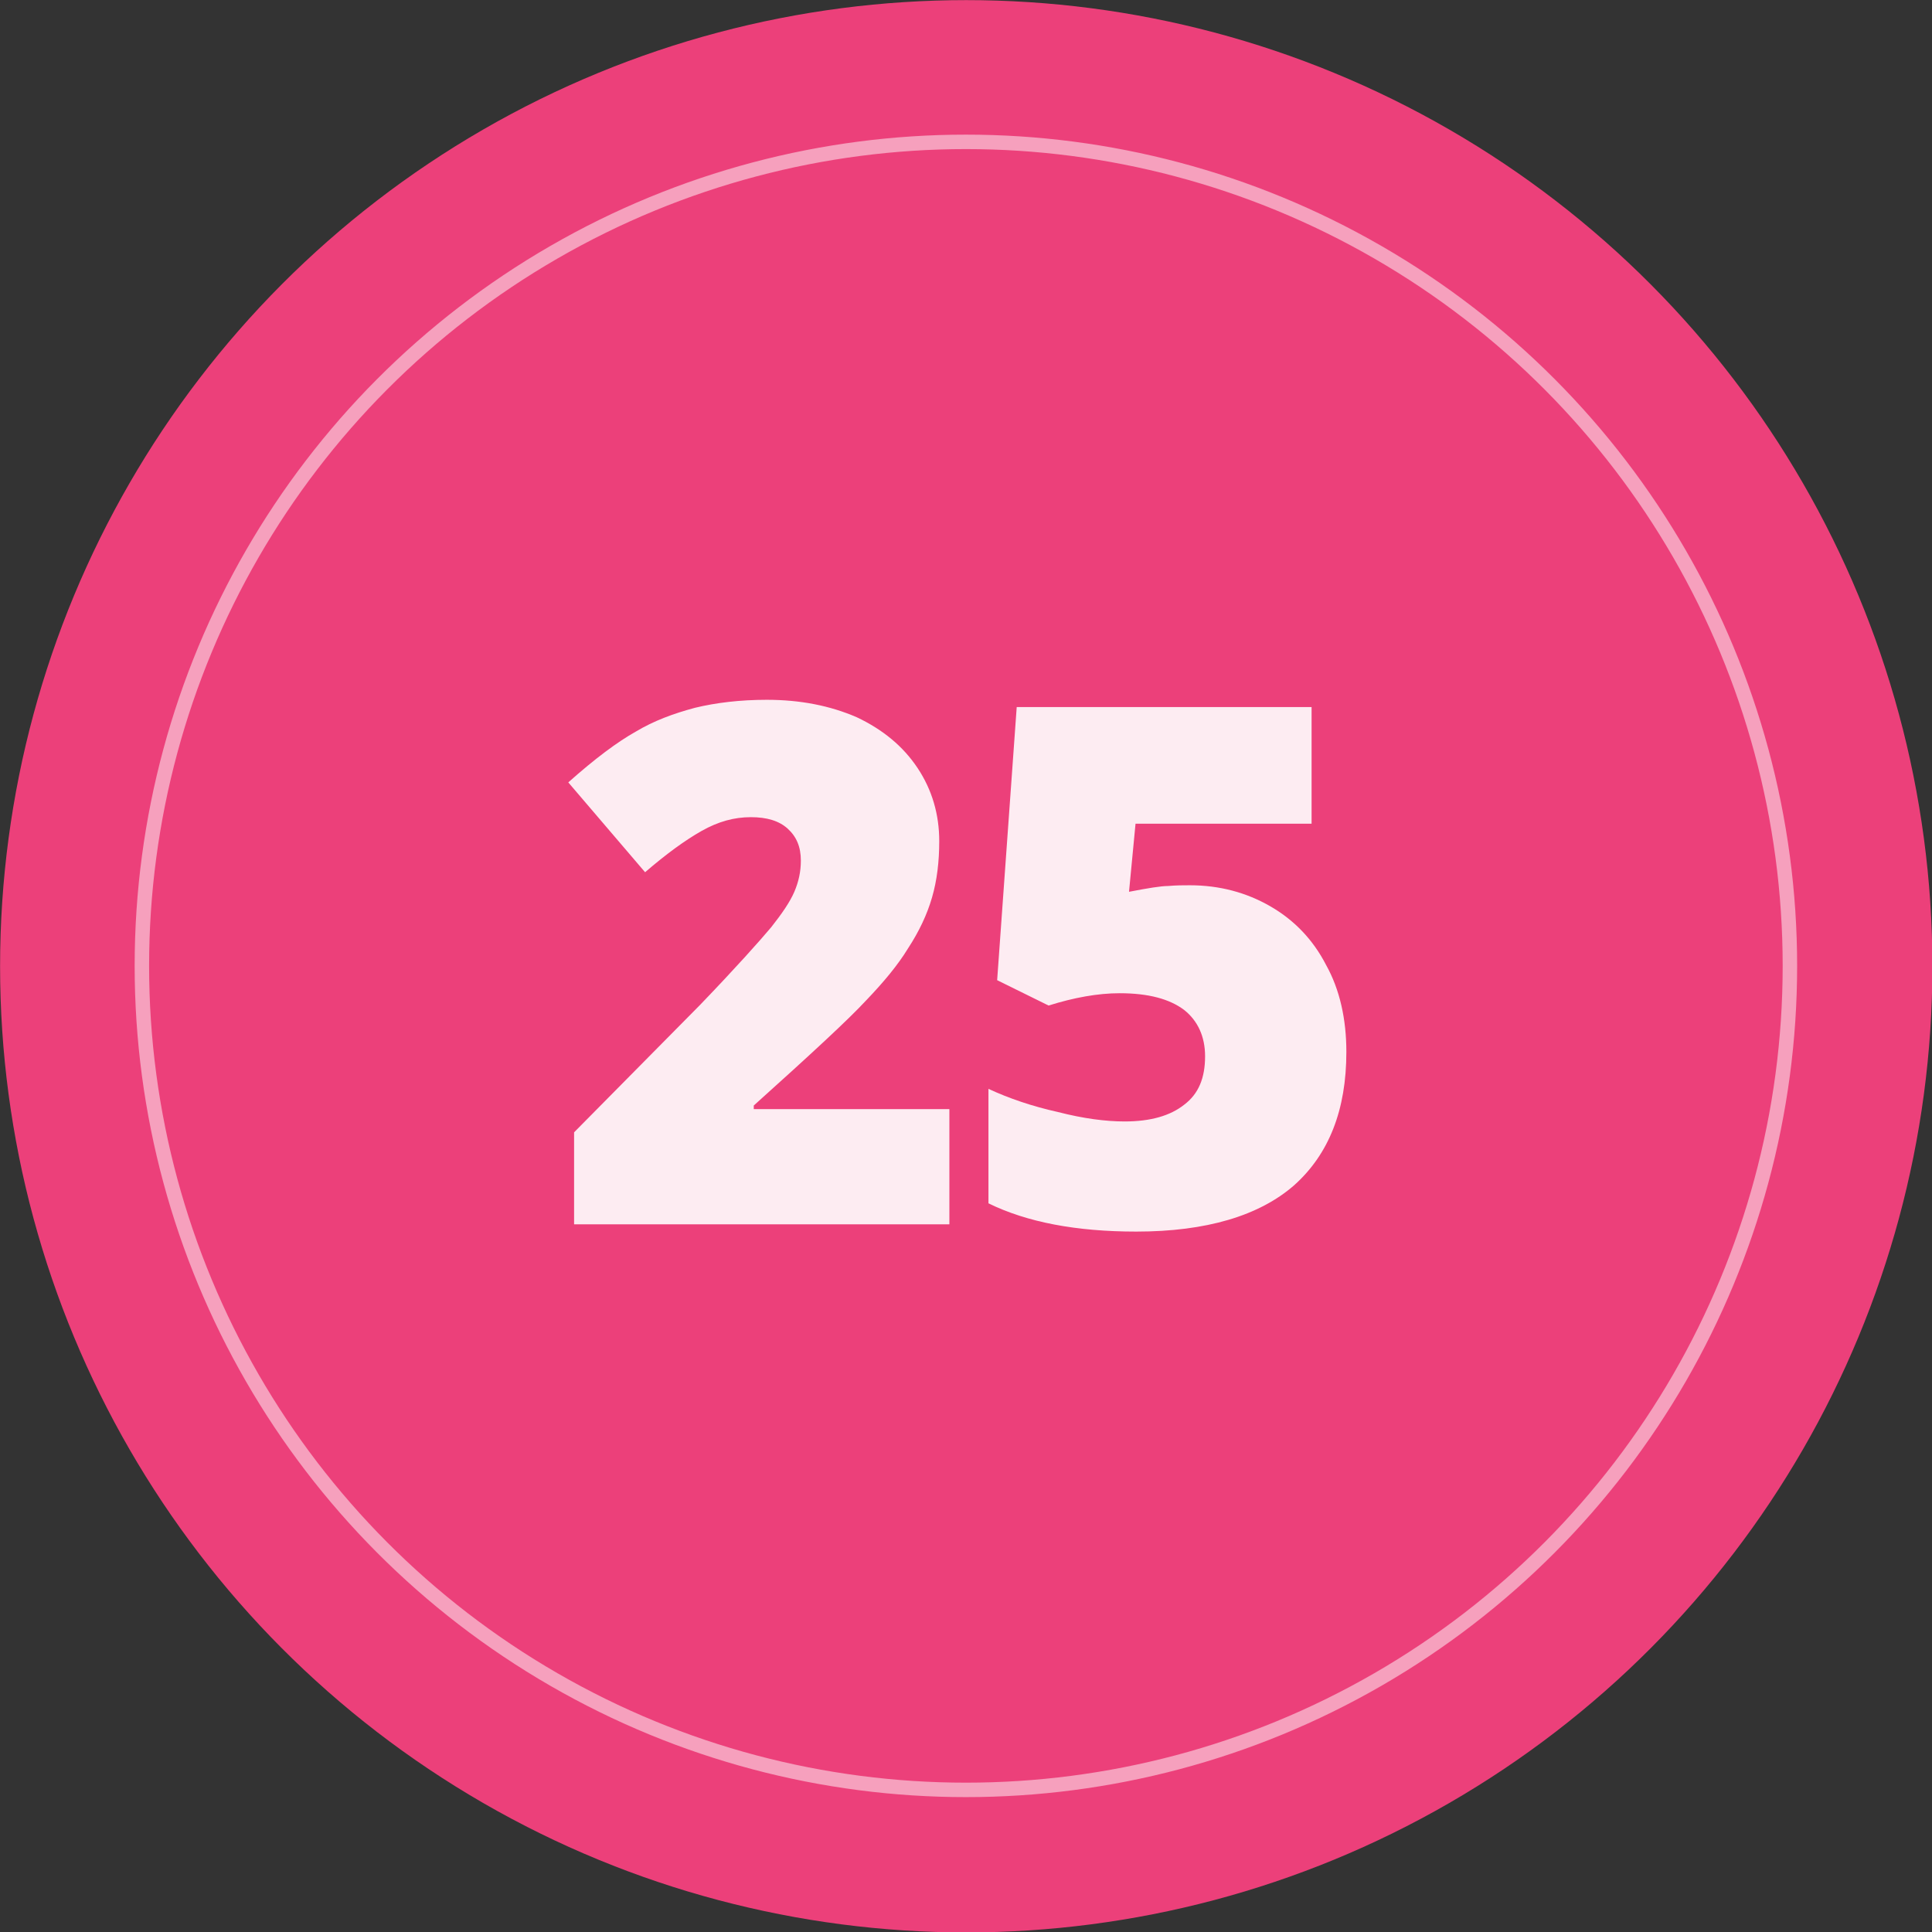 <?xml version="1.0" encoding="UTF-8" standalone="no"?>
<!DOCTYPE svg PUBLIC "-//W3C//DTD SVG 1.1//EN" "http://www.w3.org/Graphics/SVG/1.1/DTD/svg11.dtd">
<svg width="100%" height="100%" viewBox="0 0 400 400" version="1.1" xmlns="http://www.w3.org/2000/svg" xmlns:xlink="http://www.w3.org/1999/xlink" xml:space="preserve" xmlns:serif="http://www.serif.com/" style="fill-rule:evenodd;clip-rule:evenodd;stroke-linecap:round;stroke-linejoin:round;stroke-miterlimit:1.5;">
    <rect x="0" y="0" width="400" height="400" fill="#333333" stroke="none"/>
    <g id="Posts">
        <rect id="Artboard1" x="0" y="0" width="400" height="400" style="fill:none;"/>
        <g id="Artboard11" serif:id="Artboard1">
            <g transform="matrix(1.475,0,0,1.475,-103.434,-146.64)">
                <circle cx="205.751" cy="235.048" r="135.615" style="fill:rgb(236,64,122);"/>
            </g>
            <g transform="matrix(1.258,0,0,1.258,-58.857,-95.716)">
                <circle cx="205.751" cy="235.048" r="135.615" style="fill:none;stroke:white;stroke-opacity:0.5;stroke-width:2.38px;"/>
            </g>
            <g transform="matrix(1,0,0,1,-97.49,14.386)">
                <g transform="matrix(150,0,0,150,211.849,239.1)">
                    <path d="M0.548,0L0.03,0L0.03,-0.127L0.204,-0.303C0.254,-0.355 0.286,-0.391 0.302,-0.41C0.317,-0.429 0.328,-0.445 0.334,-0.459C0.34,-0.473 0.343,-0.487 0.343,-0.502C0.343,-0.521 0.337,-0.535 0.325,-0.546C0.313,-0.557 0.296,-0.562 0.274,-0.562C0.251,-0.562 0.229,-0.556 0.206,-0.543C0.183,-0.53 0.157,-0.511 0.128,-0.486L0.022,-0.61C0.059,-0.643 0.09,-0.666 0.115,-0.68C0.14,-0.695 0.167,-0.705 0.197,-0.713C0.226,-0.72 0.259,-0.724 0.296,-0.724C0.342,-0.724 0.383,-0.716 0.42,-0.7C0.456,-0.683 0.484,-0.66 0.504,-0.63C0.524,-0.6 0.534,-0.566 0.534,-0.529C0.534,-0.501 0.531,-0.475 0.524,-0.451C0.517,-0.427 0.506,-0.404 0.491,-0.381C0.477,-0.358 0.457,-0.334 0.433,-0.309C0.409,-0.283 0.357,-0.235 0.278,-0.164L0.278,-0.159L0.548,-0.159L0.548,0Z" style="fill:white;fill-opacity:0.9;fill-rule:nonzero;"/>
                </g>
                <g transform="matrix(150,0,0,150,295.24,239.1)">
                    <path d="M0.324,-0.468C0.365,-0.468 0.402,-0.458 0.435,-0.439C0.468,-0.42 0.494,-0.393 0.512,-0.358C0.531,-0.324 0.54,-0.283 0.54,-0.238C0.54,-0.158 0.516,-0.097 0.468,-0.054C0.42,-0.012 0.347,0.01 0.25,0.01C0.167,0.01 0.099,-0.003 0.046,-0.029L0.046,-0.187C0.074,-0.174 0.106,-0.163 0.142,-0.155C0.177,-0.146 0.208,-0.142 0.234,-0.142C0.27,-0.142 0.297,-0.15 0.316,-0.165C0.336,-0.18 0.345,-0.202 0.345,-0.232C0.345,-0.259 0.335,-0.281 0.316,-0.296C0.296,-0.311 0.267,-0.319 0.227,-0.319C0.197,-0.319 0.164,-0.313 0.129,-0.302L0.058,-0.337L0.085,-0.714L0.492,-0.714L0.492,-0.553L0.249,-0.553L0.24,-0.459C0.266,-0.464 0.284,-0.467 0.294,-0.467C0.305,-0.468 0.315,-0.468 0.324,-0.468Z" style="fill:white;fill-opacity:0.9;fill-rule:nonzero;"/>
                </g>
            </g>
        </g>
    </g>
</svg>
